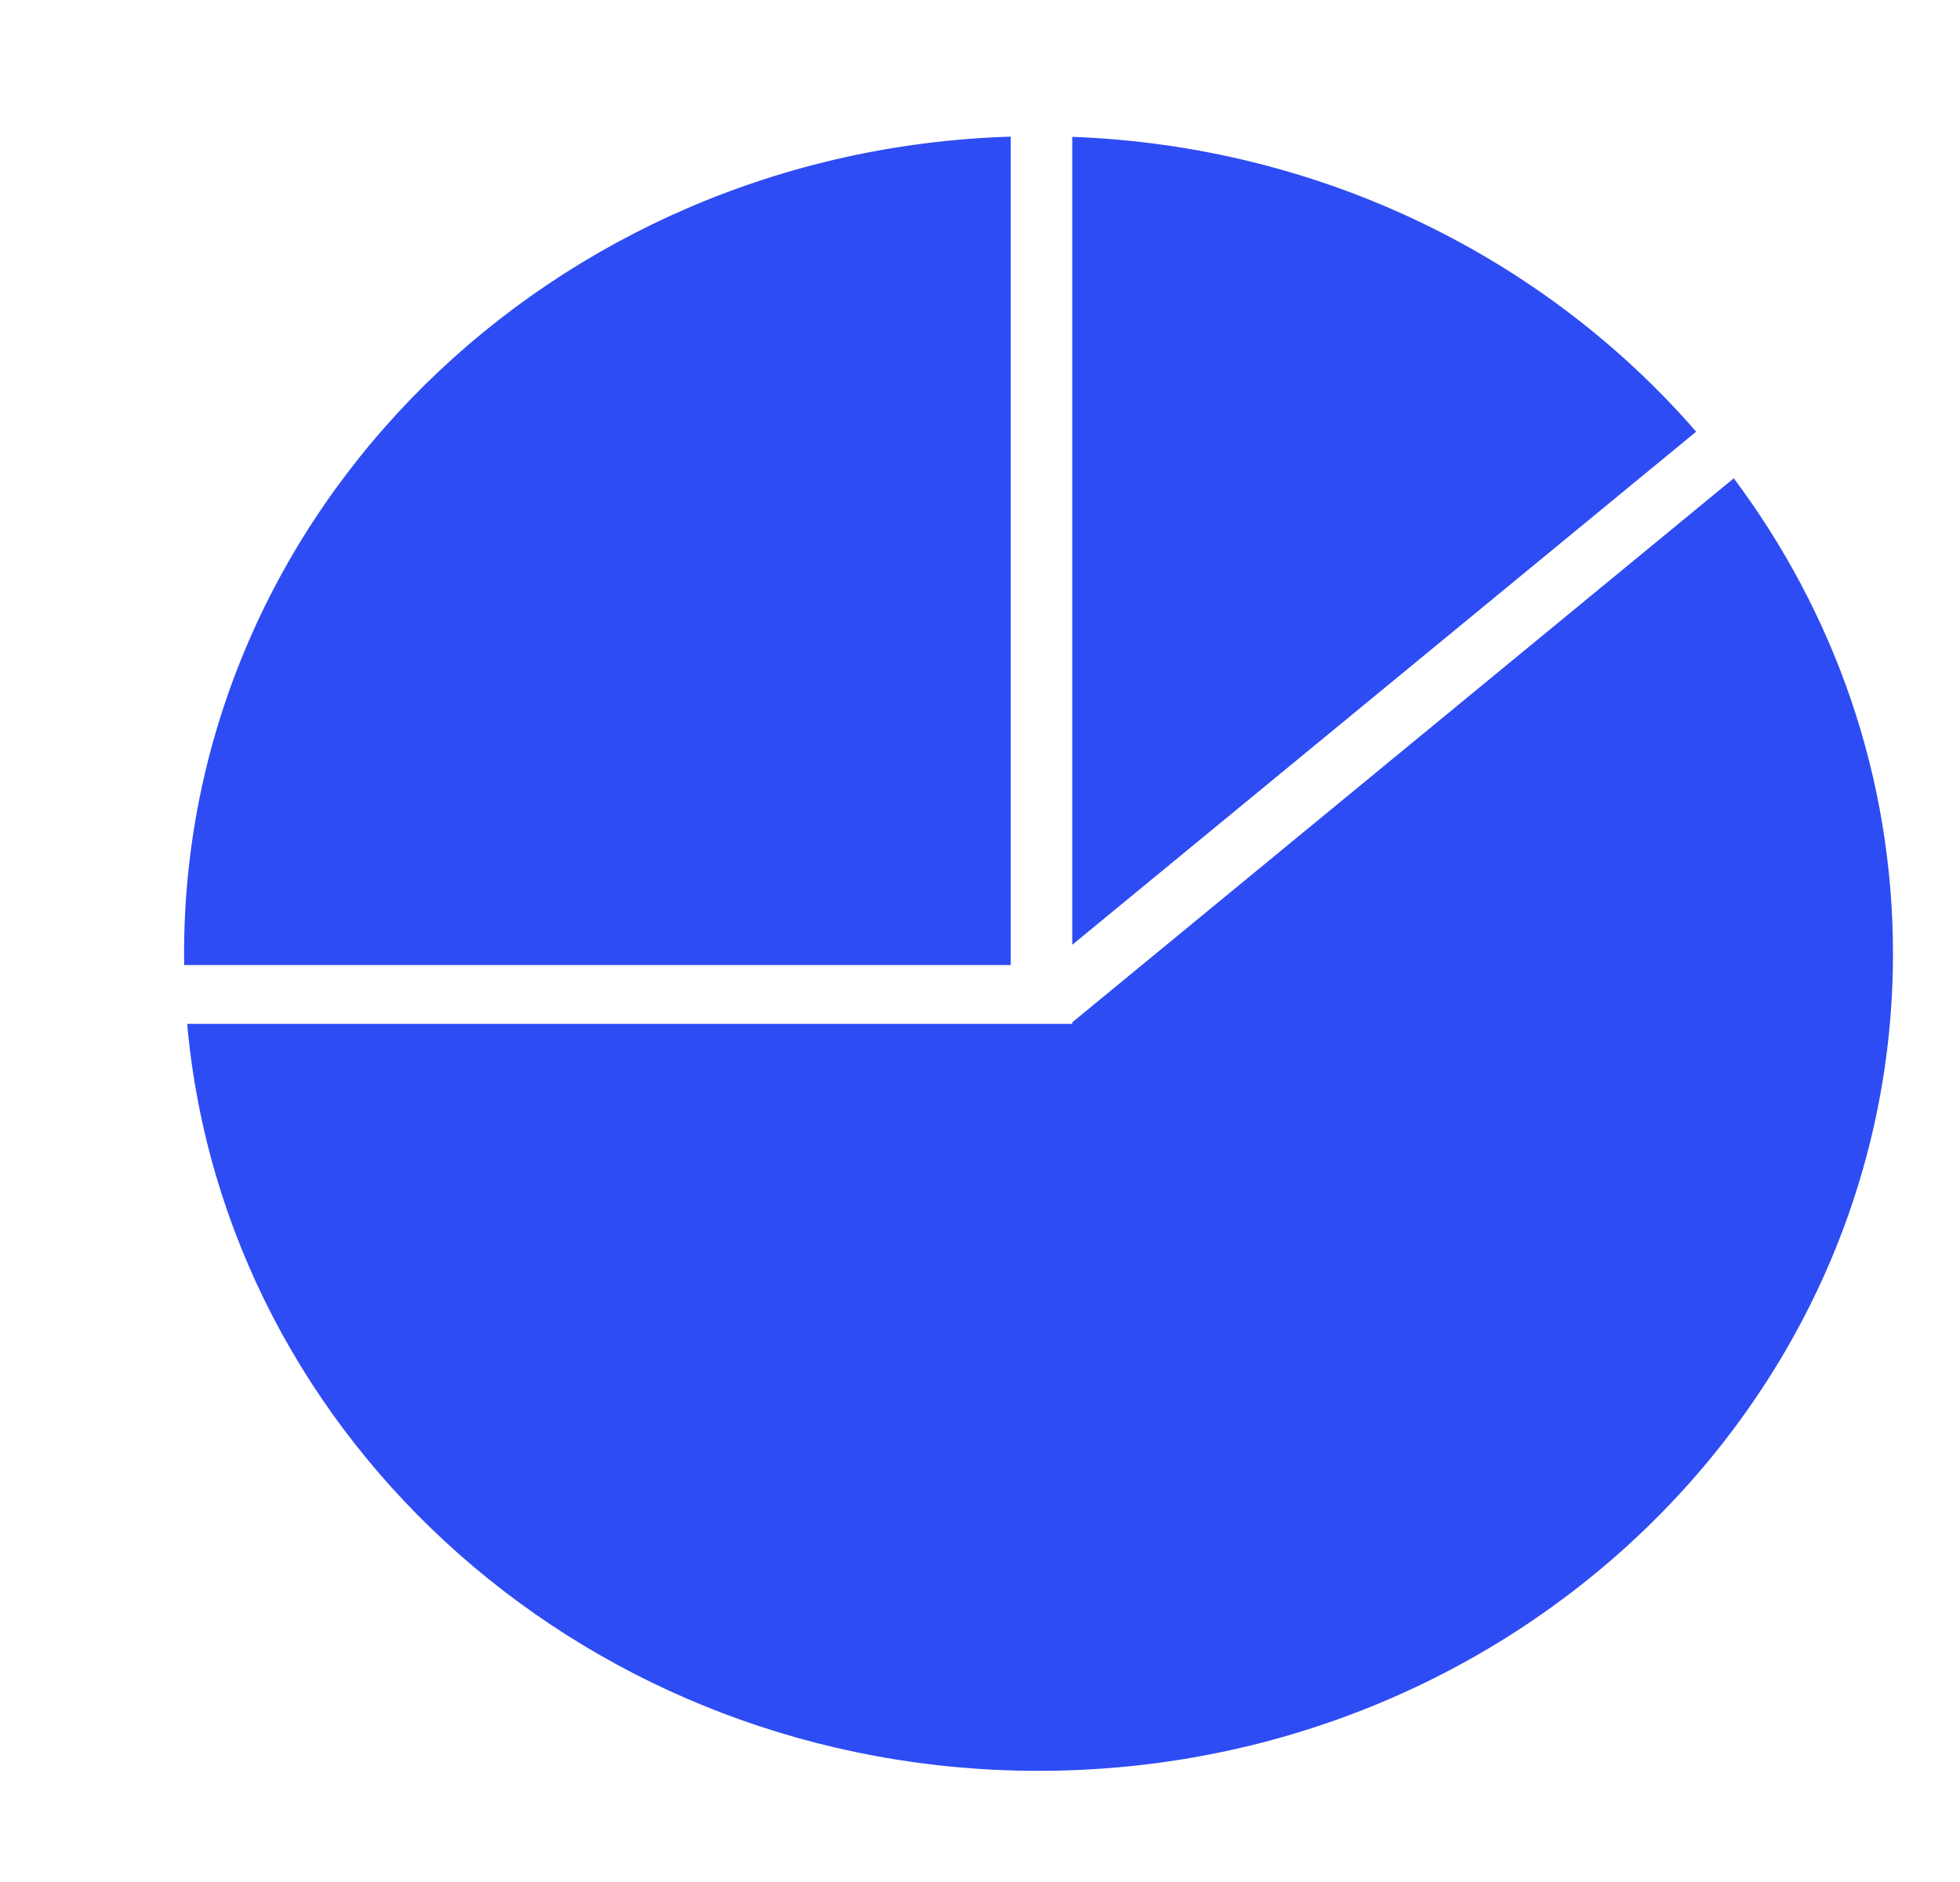 <?xml version="1.0" encoding="UTF-8"?> <svg xmlns="http://www.w3.org/2000/svg" width="50" height="48" viewBox="0 0 50 48" fill="none"><path fill-rule="evenodd" clip-rule="evenodd" d="M25.784 24.614H4.698C4.697 24.516 4.696 24.418 4.696 24.32C4.696 13.034 14.074 3.843 25.784 3.485V24.614ZM25.784 26.114H4.775C5.727 36.787 15.087 45.165 26.493 45.165C38.531 45.165 48.29 35.832 48.29 24.32C48.29 19.799 46.785 15.615 44.229 12.199L27.353 26.075L27.353 26.114H25.784ZM27.353 24.097L43.269 11.01C39.442 6.603 33.751 3.728 27.353 3.49V24.097Z" fill="#2E4CF3"></path></svg> 